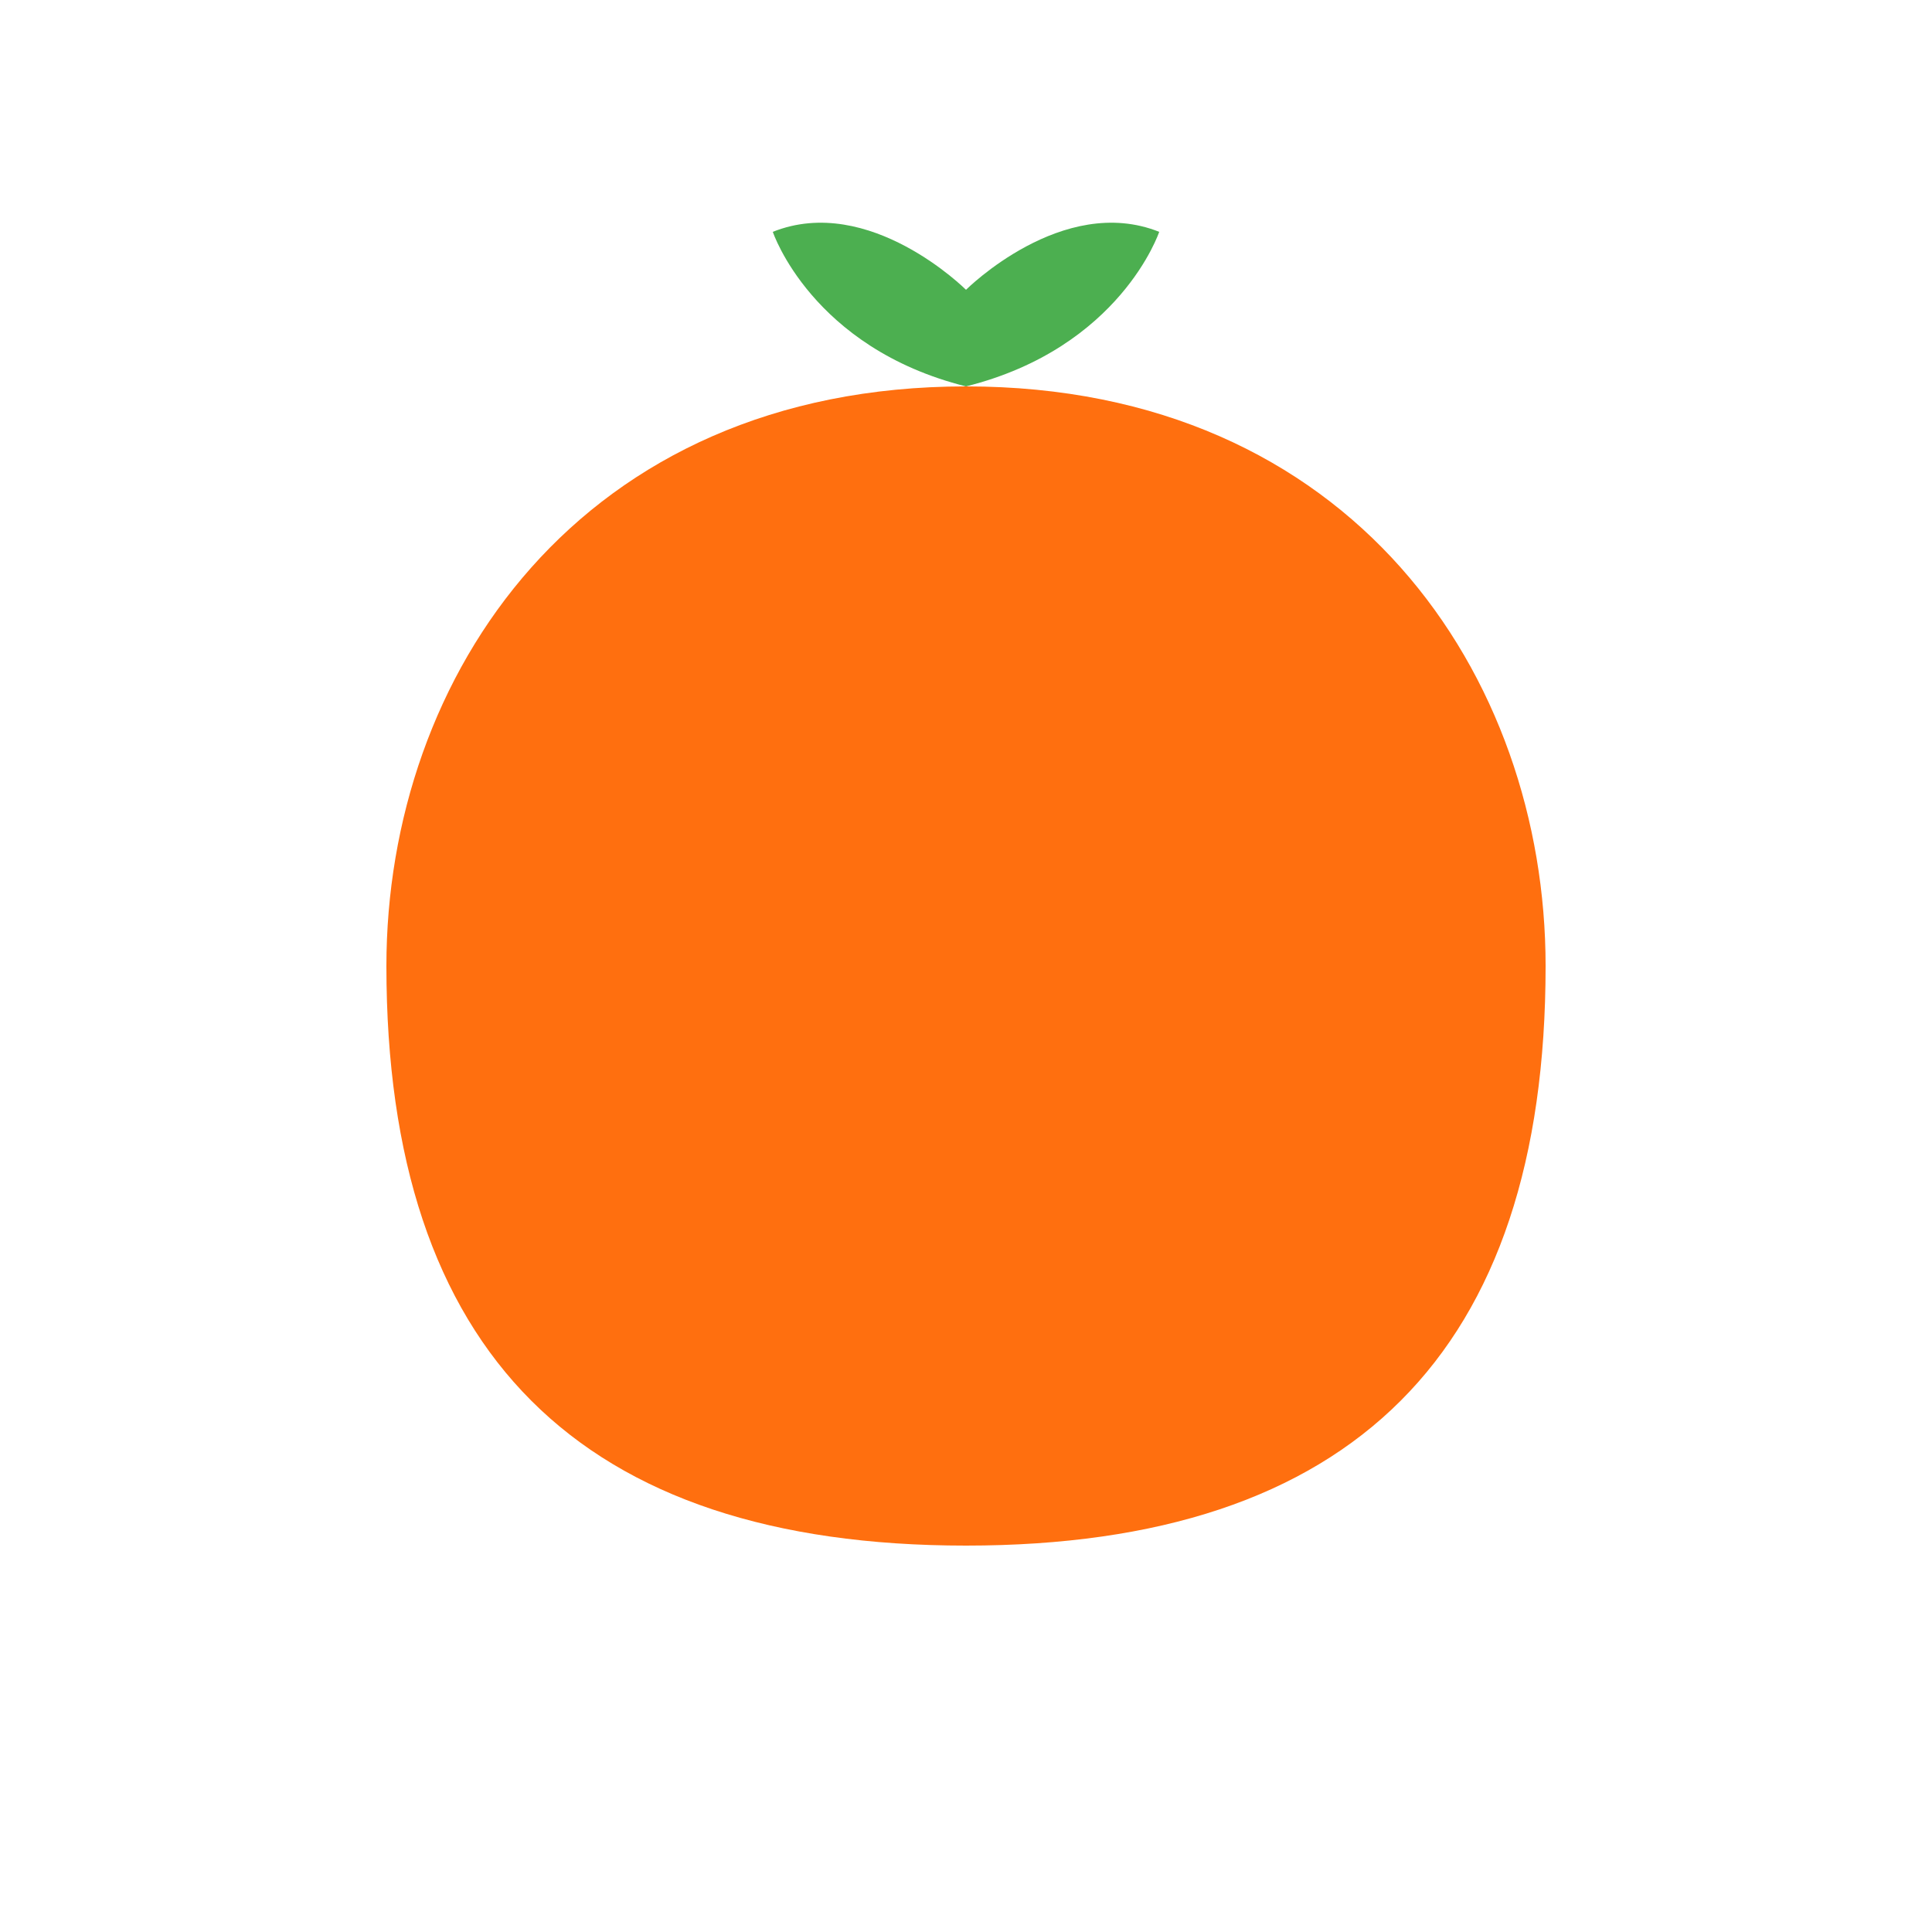 <svg xmlns="http://www.w3.org/2000/svg" viewBox="0 0 100 100">
  <path d="M50 20 C30 20 20 35 20 50 C20 70 30 80 50 80 C70 80 80 70 80 50 C80 35 70 20 50 20" fill="#FF6F0F"/>
  <path d="M50 15 C50 15 45 10 40 12 C40 12 42 18 50 20" fill="#4CAF50"/>
  <path d="M50 15 C50 15 55 10 60 12 C60 12 58 18 50 20" fill="#4CAF50"/>
</svg>
